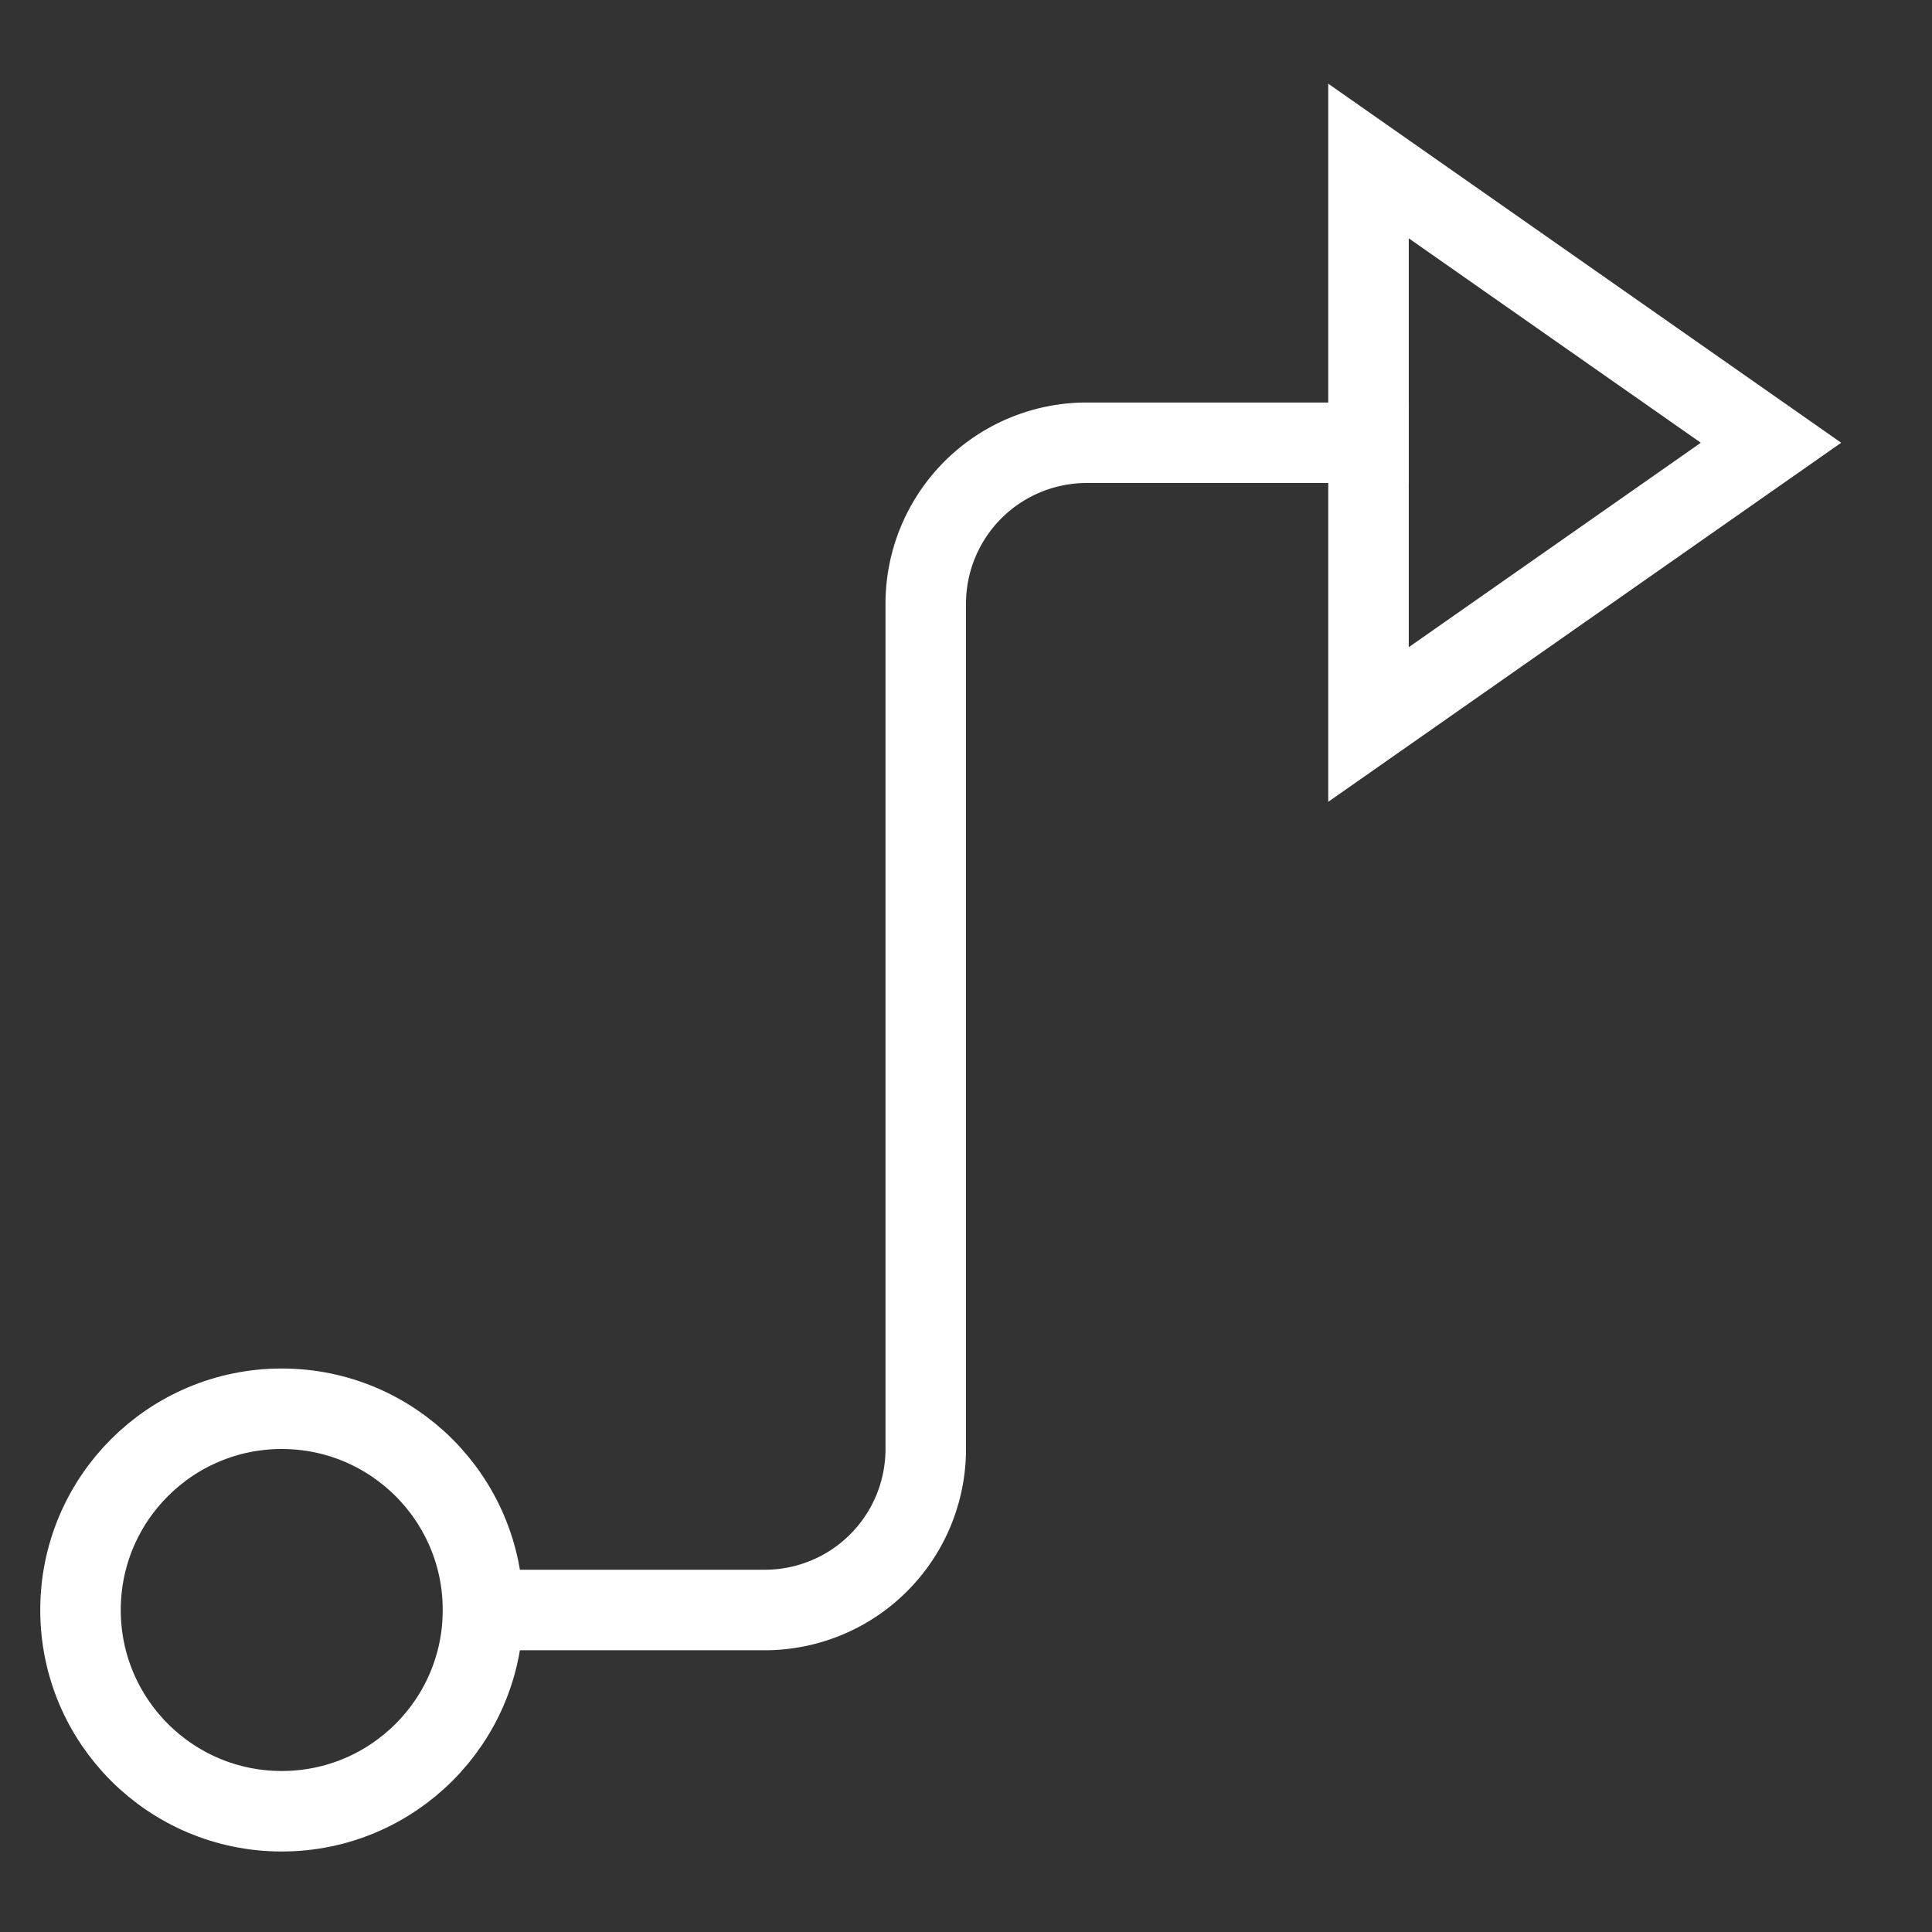<svg xmlns="http://www.w3.org/2000/svg" height="48" width="48" viewBox="0 0 48 48"><rect x="0" y="0" width="48" height="48" fill="#333333" stroke="none"/><title>directions</title><g stroke-linecap="square" stroke-miterlimit="10" fill="#ffffff" stroke-linejoin="miter" class="nc-icon-wrapper"><path d="M12,40h7a4,4,0,0,0,4-4V15a4,4,0,0,1,4-4h7" fill="none" stroke="#ffffff" stroke-width="2" data-color="color-2"></path> <circle cx="7" cy="40" r="5" fill="none" stroke="#ffffff" stroke-width="2"></circle> <polygon points="34 4 34 18 44 11 34 4" fill="none" stroke="#ffffff" stroke-width="2" data-cap="butt" stroke-linecap="butt"></polygon></g></svg>